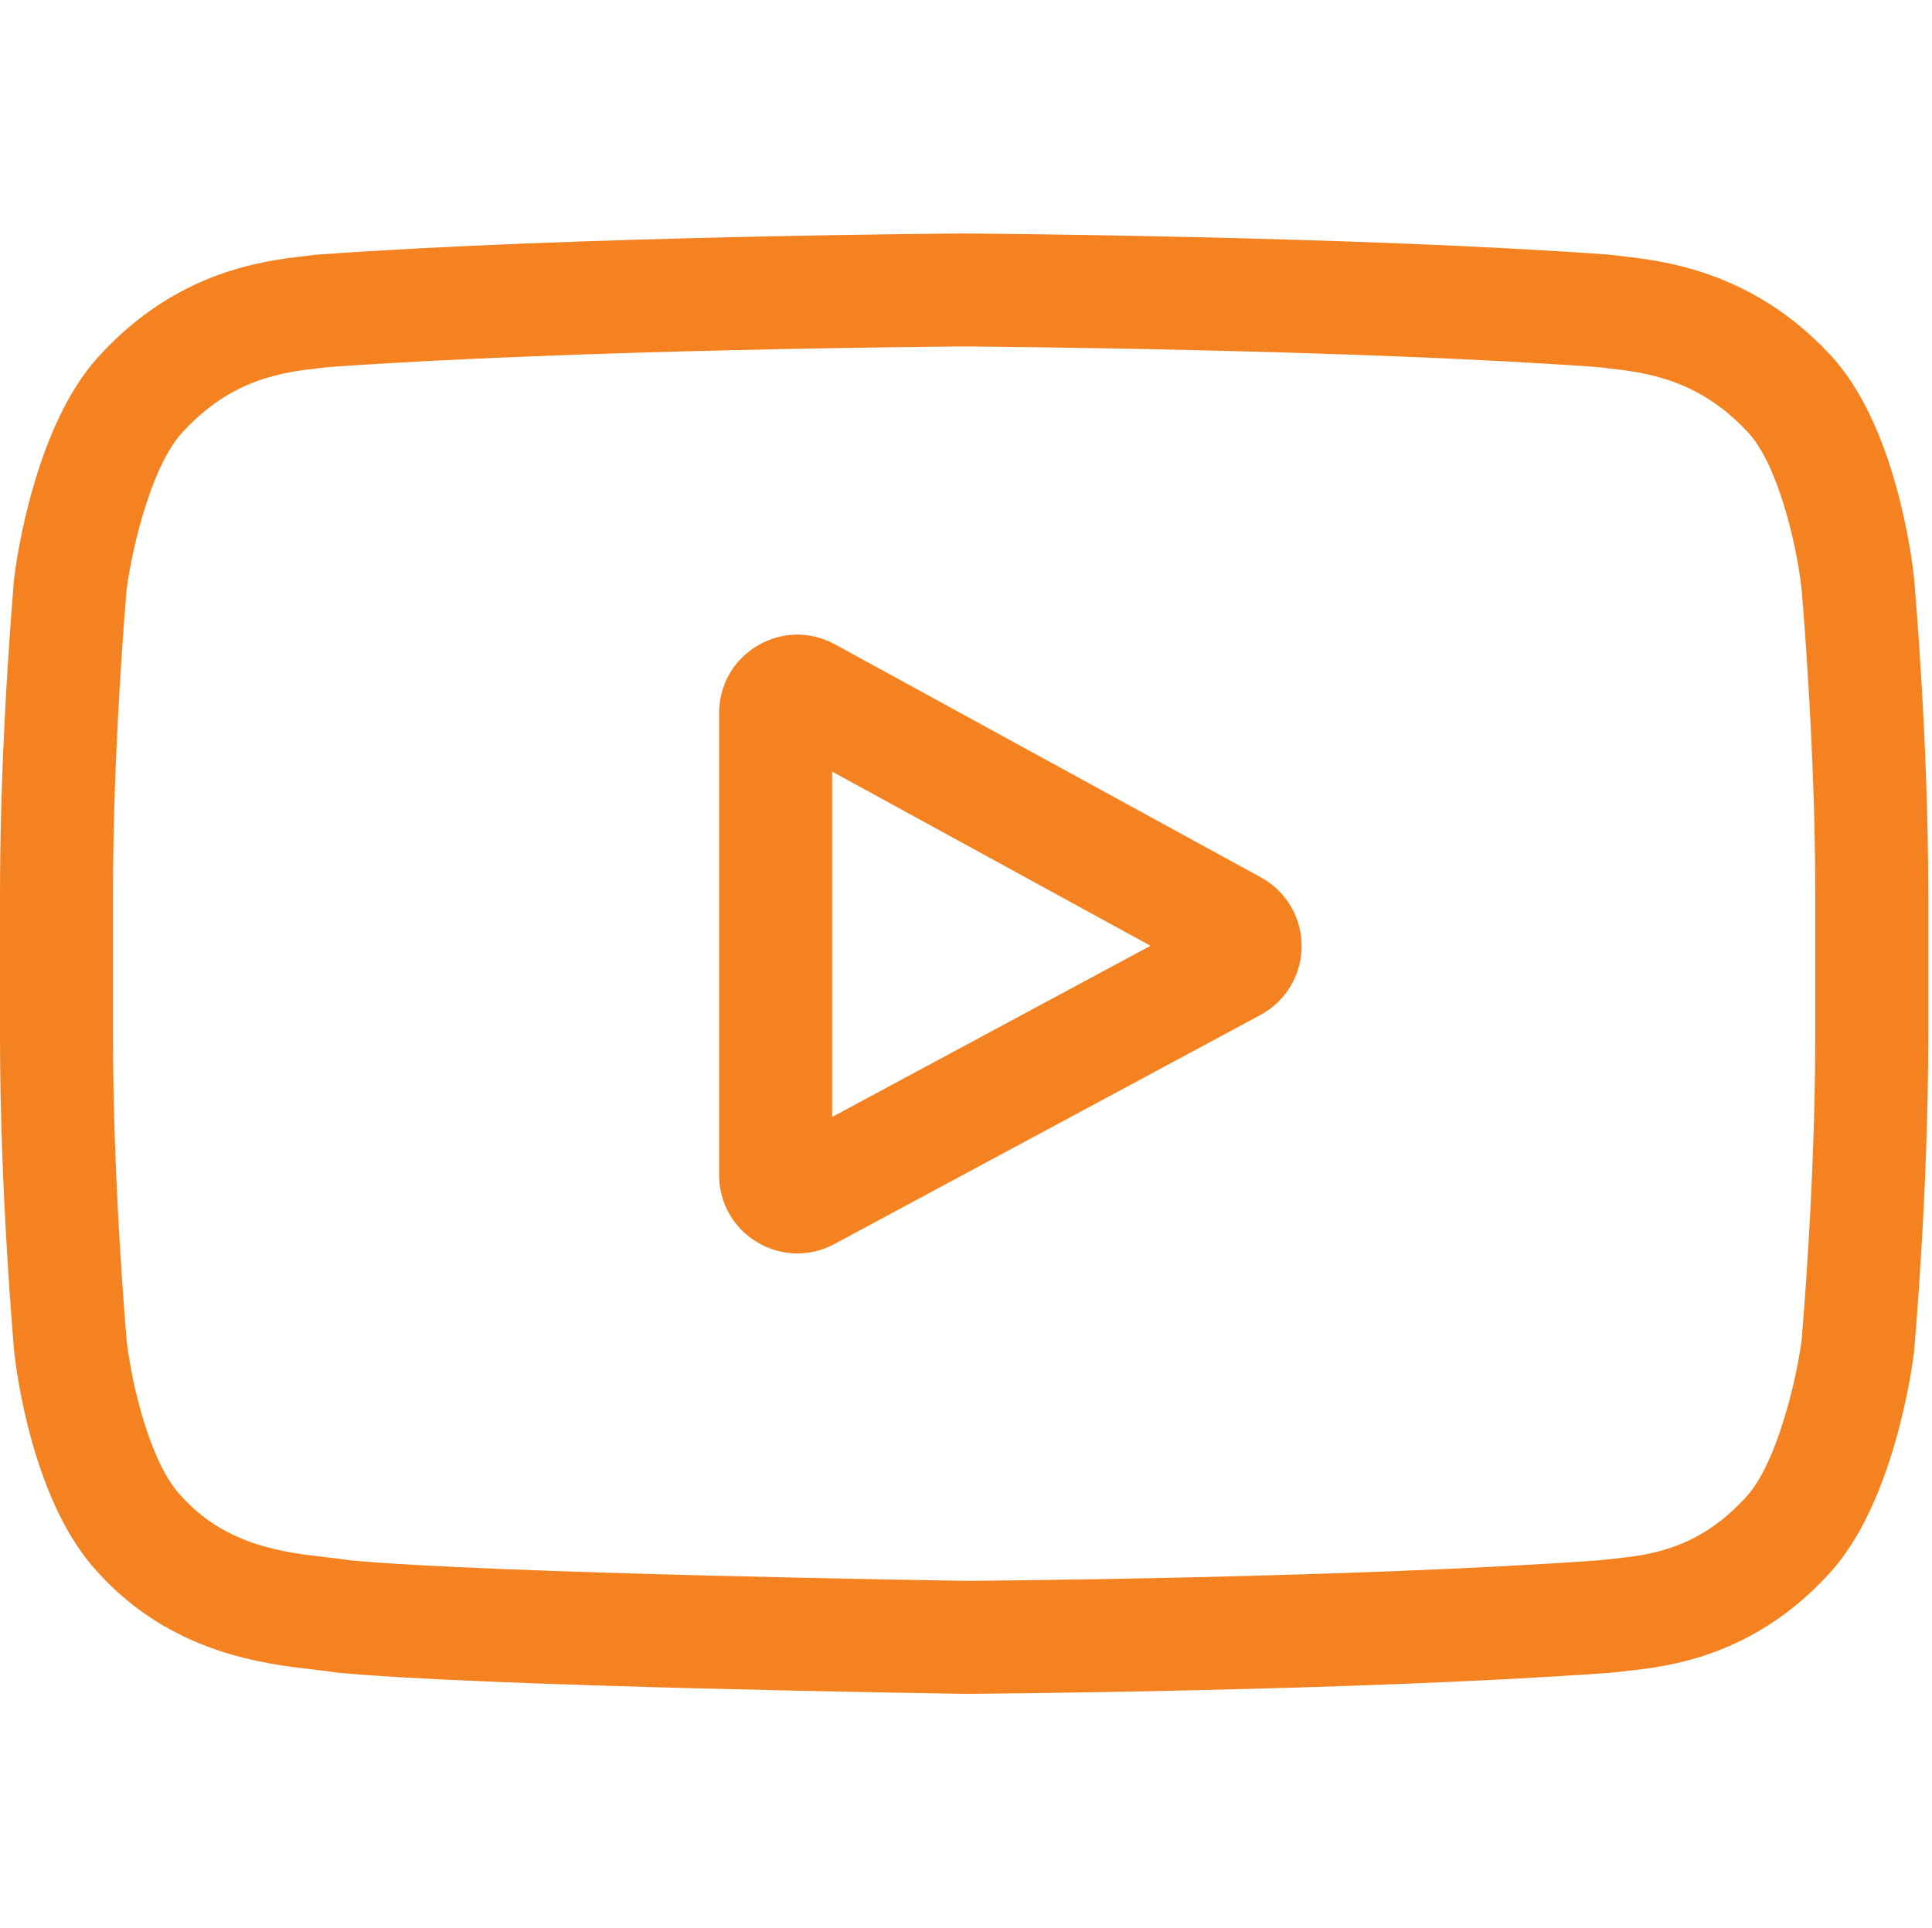 <?xml version="1.0" encoding="UTF-8"?> <svg xmlns="http://www.w3.org/2000/svg" width="513" height="512" viewBox="0 0 513 512" fill="none"> <g clip-path="url(#clip0)"> <path d="M334.809 232.992L221.695 171.102C215.191 167.543 207.504 167.676 201.129 171.453C194.75 175.234 190.945 181.914 190.945 189.328V312.047C190.945 319.426 194.727 326.094 201.062 329.879C204.371 331.856 208.039 332.848 211.715 332.848C215.082 332.848 218.457 332.016 221.562 330.344L334.68 269.52C341.395 265.906 345.586 258.926 345.617 251.297C345.645 243.668 341.504 236.656 334.809 232.992V232.992ZM220.949 296.609V204.891L305.488 251.149L220.949 296.609Z" fill="#F58220"></path> <path d="M508.234 153.527L508.211 153.293C507.777 149.172 503.461 112.516 485.641 93.871C465.043 71.941 441.691 69.277 430.461 68C429.531 67.894 428.68 67.797 427.918 67.695L427.023 67.602C359.336 62.68 257.113 62.008 256.09 62.004L256 62L255.91 62.004C254.887 62.008 152.664 62.68 84.367 67.602L83.465 67.695C82.738 67.793 81.938 67.883 81.066 67.984C69.965 69.266 46.863 71.934 26.207 94.656C9.234 113.102 4.328 148.973 3.824 153.004L3.766 153.527C3.613 155.242 0 196.066 0 237.051V275.363C0 316.348 3.613 357.172 3.766 358.891L3.793 359.148C4.227 363.203 8.539 399.188 26.277 417.84C45.645 439.035 70.133 441.84 83.305 443.348C85.387 443.586 87.18 443.789 88.402 444.004L89.586 444.168C128.668 447.887 251.203 449.719 256.398 449.793L256.555 449.797L256.711 449.793C257.734 449.789 359.953 449.117 427.641 444.195L428.535 444.102C429.391 443.988 430.352 443.887 431.406 443.777C442.445 442.605 465.422 440.172 485.793 417.758C502.766 399.309 507.676 363.438 508.176 359.41L508.234 358.887C508.387 357.168 512.004 316.348 512.004 275.363V237.051C512 196.066 508.387 155.246 508.234 153.527V153.527ZM481.996 275.363C481.996 313.297 478.684 352.363 478.371 355.949C477.098 365.828 471.922 388.523 463.652 397.512C450.902 411.539 437.805 412.93 428.242 413.941C427.086 414.063 426.016 414.18 425.047 414.301C359.578 419.035 261.215 419.762 256.684 419.789C251.602 419.715 130.859 417.867 92.969 414.348C91.027 414.031 88.93 413.789 86.719 413.539C75.504 412.254 60.152 410.496 48.348 397.512L48.07 397.215C39.945 388.75 34.918 367.527 33.641 356.066C33.402 353.355 30.004 313.828 30.004 275.363V237.051C30.004 199.16 33.309 160.137 33.629 156.477C35.148 144.84 40.422 123.52 48.348 114.902C61.488 100.449 75.344 98.848 84.508 97.789C85.383 97.688 86.199 97.594 86.953 97.496C153.375 92.738 252.445 92.031 256 92.004C259.555 92.027 358.59 92.738 424.422 97.496C425.23 97.598 426.113 97.699 427.062 97.809C436.488 98.883 450.734 100.508 463.809 114.453L463.93 114.582C472.055 123.047 477.082 144.641 478.359 156.332C478.586 158.891 481.996 198.504 481.996 237.051V275.363Z" fill="#F58220"></path> </g> <defs> <clipPath id="clip0"> <rect width="512.002" height="512" fill="white"></rect> </clipPath> </defs> </svg> 